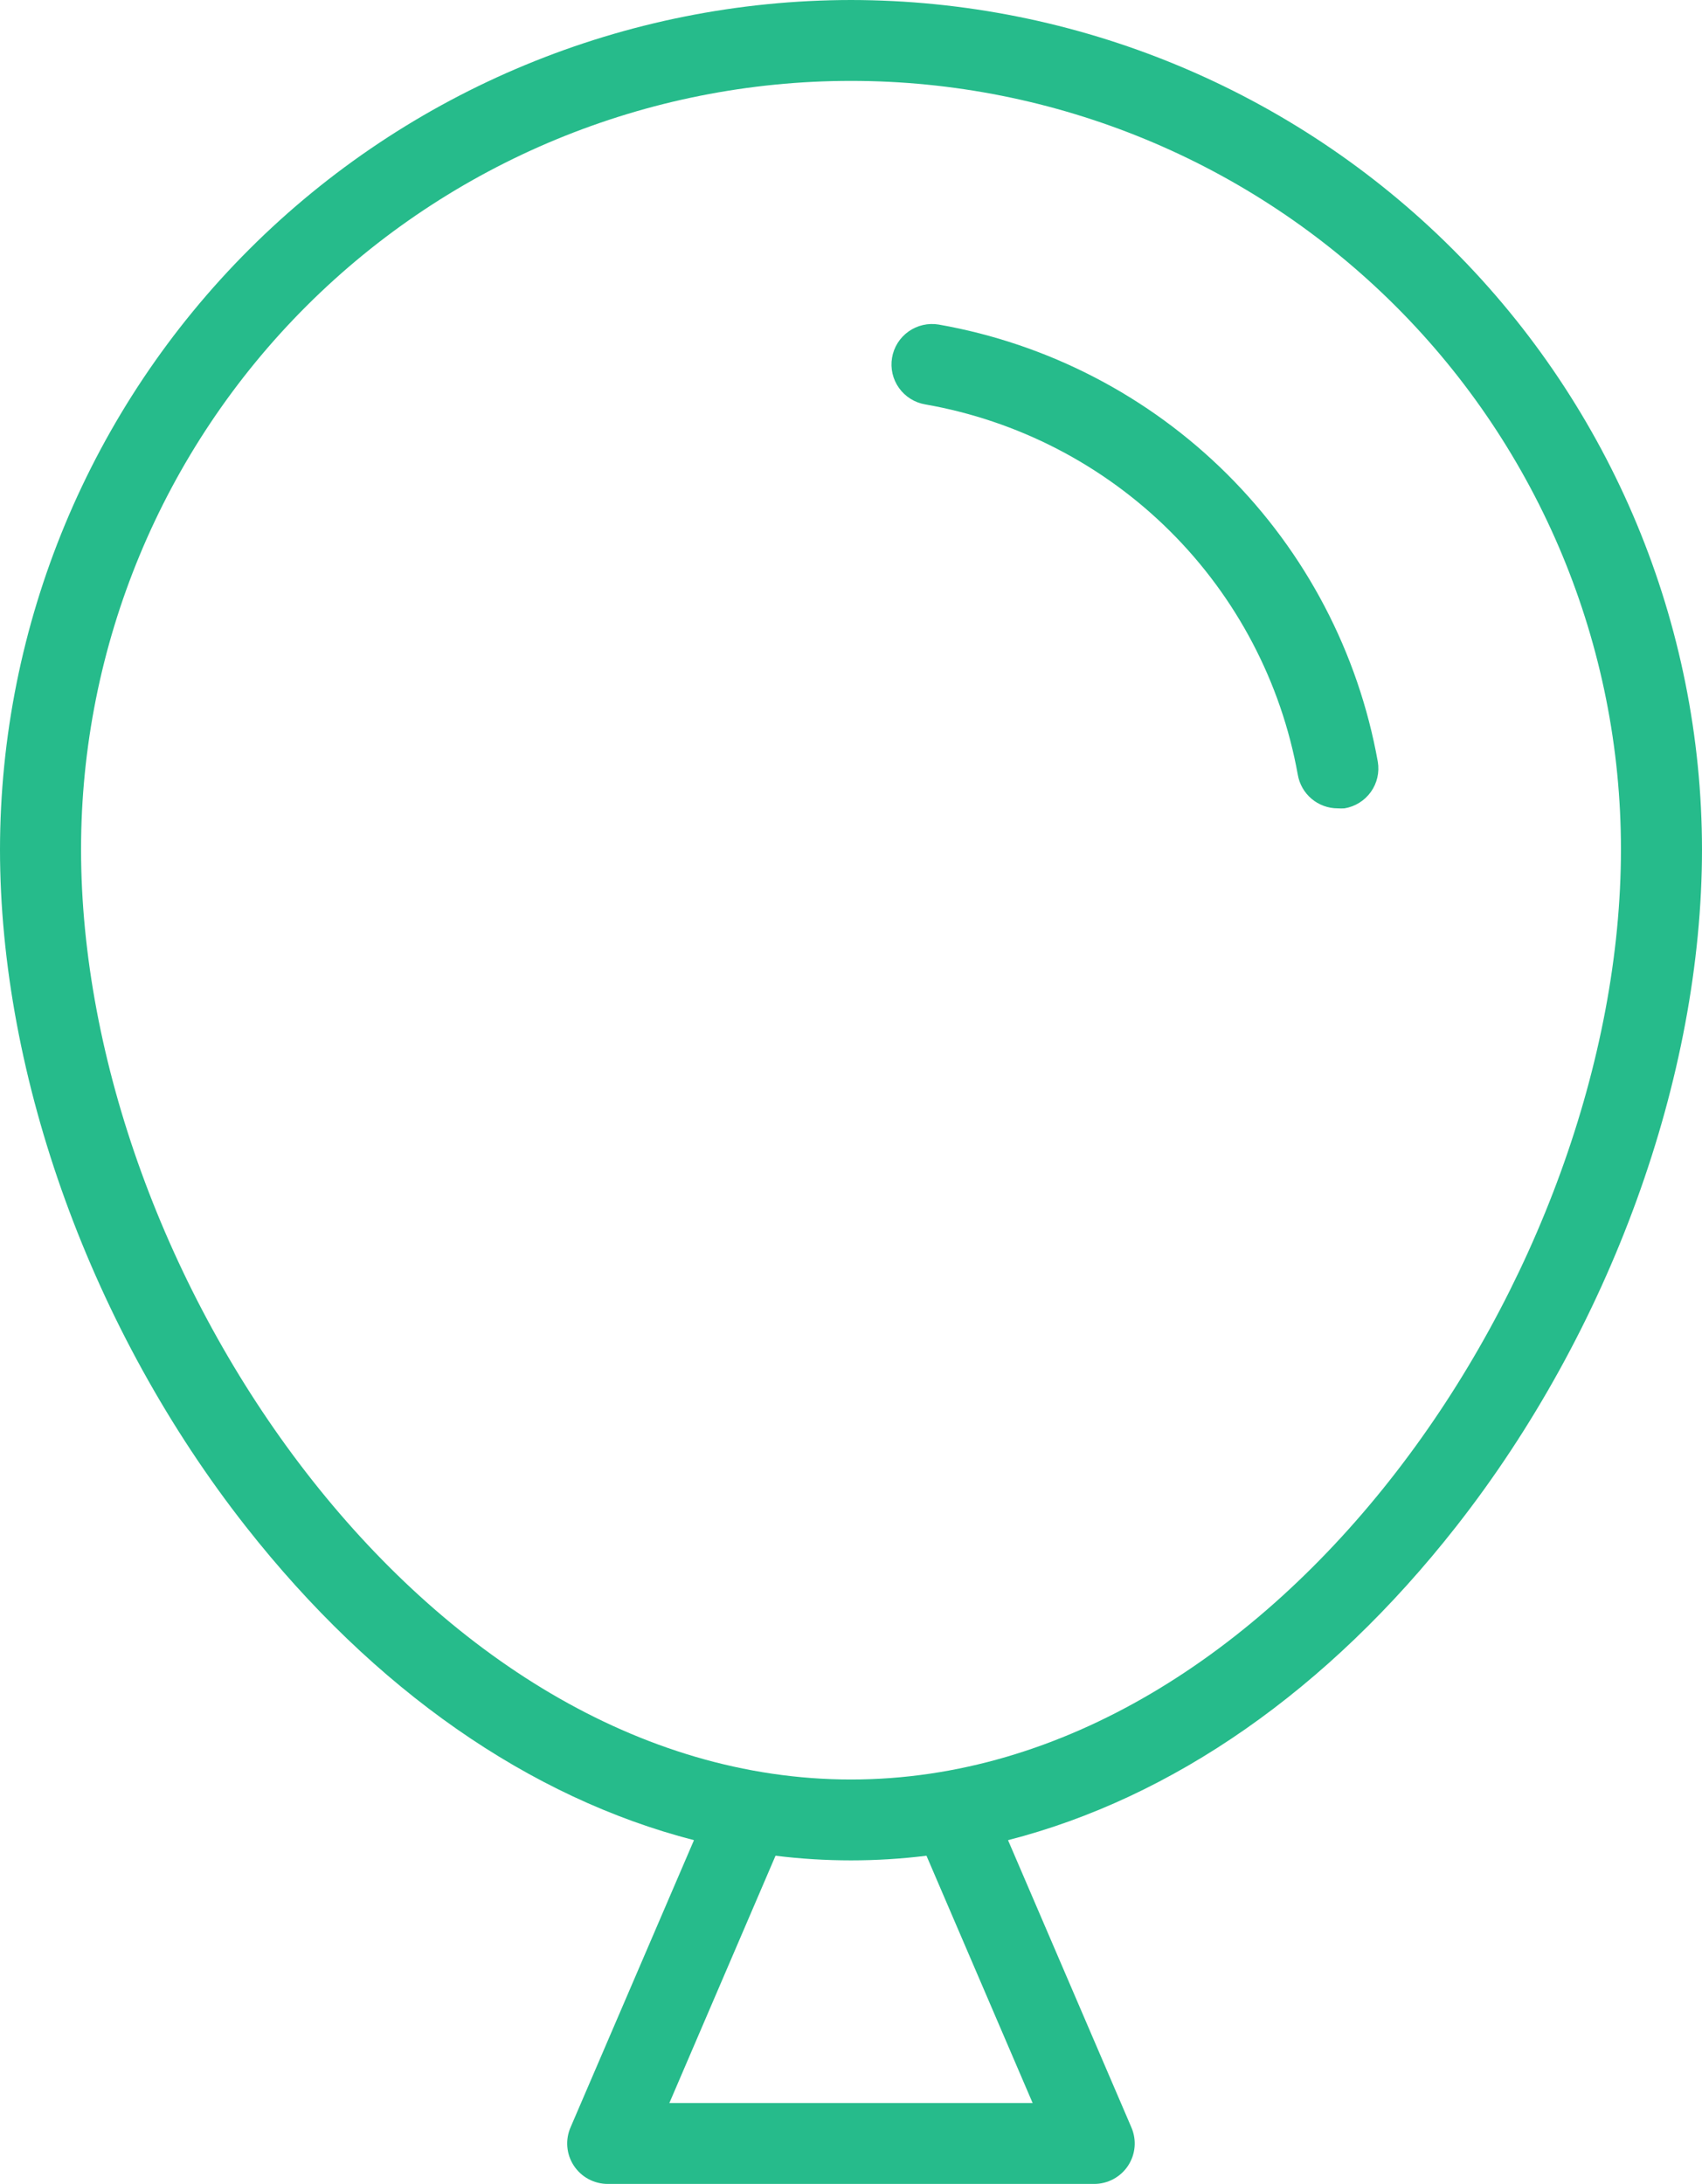 <?xml version="1.0" encoding="UTF-8"?> <svg xmlns="http://www.w3.org/2000/svg" width="145" height="186" viewBox="0 0 145 186" fill="none"><path d="M72.5 0C53.278 0.021 34.849 7.648 21.258 21.209C7.666 34.769 0.021 53.156 0 72.333C0 91.769 7.837 113.348 20.956 130.028C31.9 143.952 45.123 153.114 59.122 156.722L48.609 181.178C48.38 181.703 48.285 182.277 48.334 182.848C48.382 183.419 48.573 183.968 48.889 184.447C49.204 184.926 49.634 185.319 50.14 185.59C50.646 185.861 51.212 186.002 51.786 186H93.214C93.786 186.001 94.35 185.86 94.853 185.589C95.357 185.319 95.786 184.928 96.101 184.452C96.416 183.975 96.607 183.428 96.658 182.86C96.708 182.291 96.616 181.719 96.391 181.195L85.878 156.722C99.886 153.131 113.1 143.969 124.044 130.028C137.163 113.314 145 91.734 145 72.333C144.979 53.156 137.334 34.769 123.743 21.209C110.151 7.648 91.722 0.021 72.5 0ZM87.975 179.111H57.025L66.07 158.048C70.34 158.576 74.66 158.576 78.93 158.048L87.975 179.111ZM72.5 151.556C36.164 151.556 6.905 108.216 6.905 72.333C6.905 54.976 13.816 38.33 26.117 26.057C38.419 13.784 55.103 6.889 72.5 6.889C89.897 6.889 106.581 13.784 118.883 26.057C131.184 38.33 138.095 54.976 138.095 72.333C138.095 108.216 108.836 151.556 72.5 151.556ZM117.381 64.876C117.456 65.323 117.443 65.78 117.341 66.222C117.239 66.663 117.05 67.08 116.787 67.449C116.523 67.817 116.189 68.131 115.803 68.37C115.418 68.61 114.989 68.772 114.541 68.846C114.352 68.858 114.161 68.858 113.972 68.846C113.154 68.847 112.363 68.558 111.738 68.032C111.114 67.505 110.697 66.774 110.562 65.97C109.146 58.106 105.343 50.866 99.669 45.228C93.995 39.59 86.722 35.826 78.835 34.444C78.387 34.37 77.959 34.208 77.574 33.968C77.189 33.728 76.855 33.415 76.591 33.046C76.328 32.678 76.139 32.261 76.037 31.82C75.935 31.378 75.921 30.921 75.996 30.475C76.07 30.028 76.233 29.6 76.473 29.216C76.713 28.832 77.027 28.499 77.397 28.236C77.766 27.973 78.184 27.785 78.626 27.683C79.069 27.581 79.527 27.567 79.974 27.642C89.281 29.279 97.859 33.728 104.549 40.388C111.239 47.047 115.718 55.595 117.381 64.876Z" fill="#26BB8B"></path></svg> 